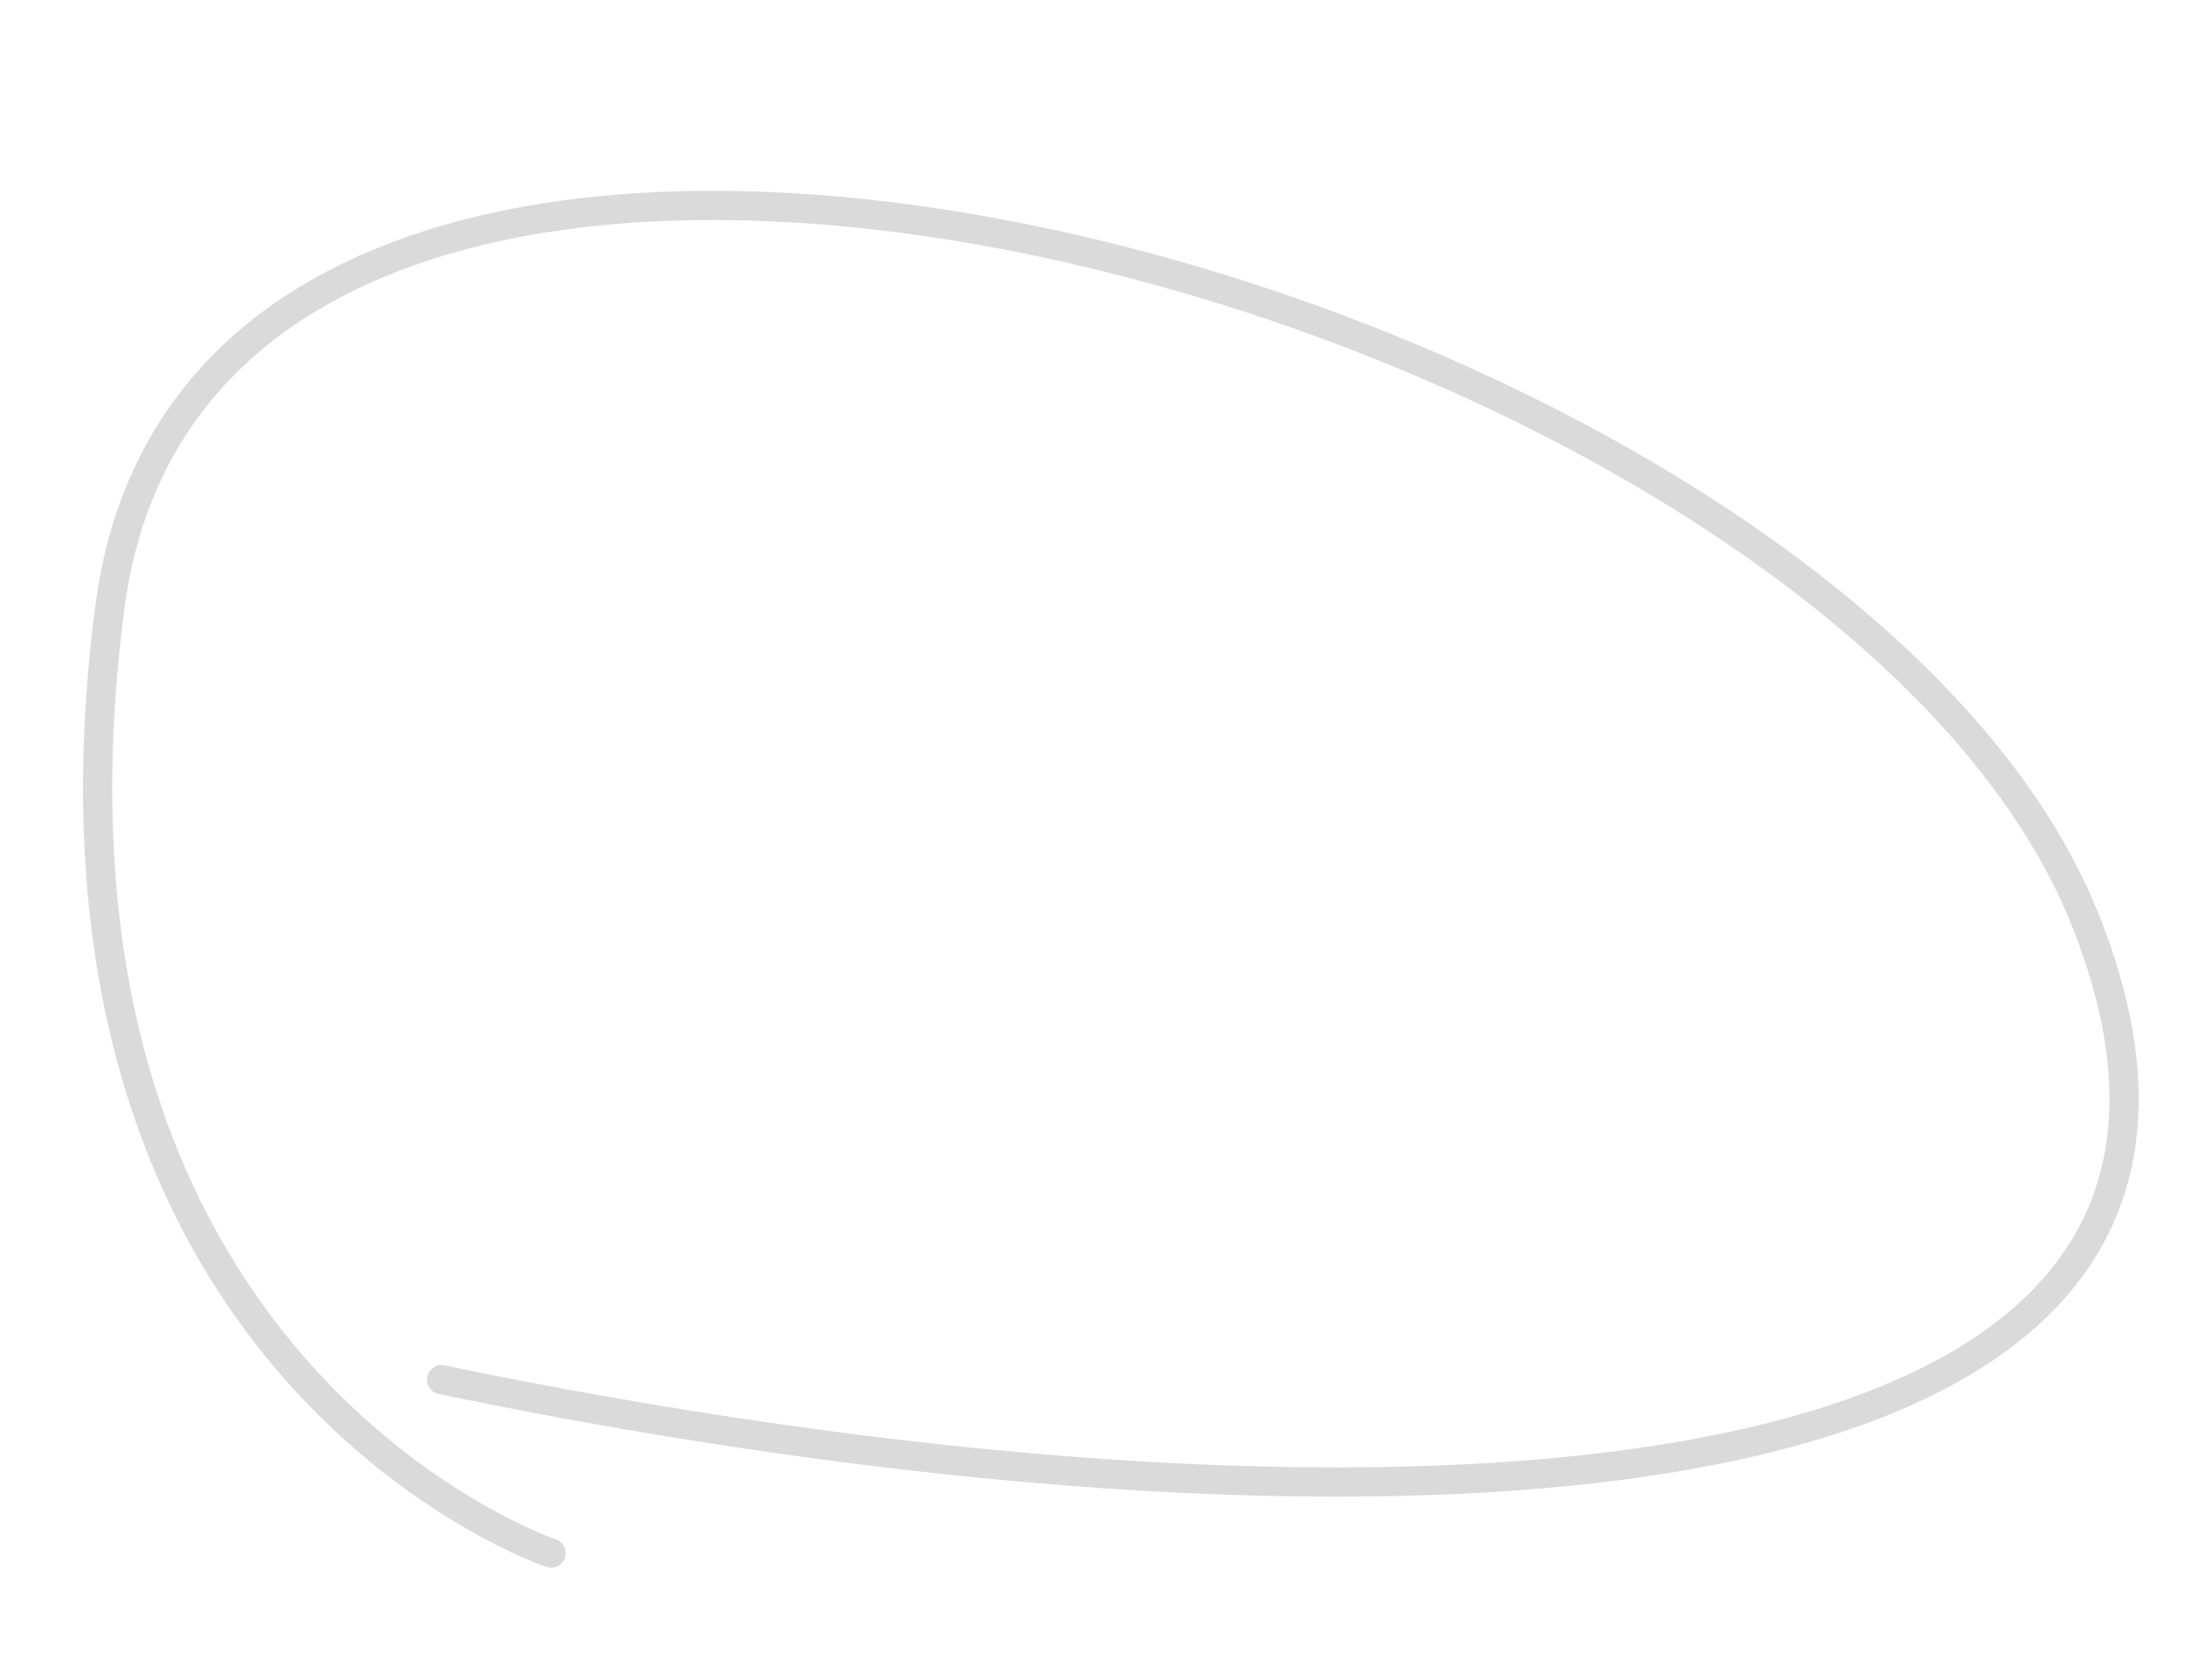 <svg xmlns="http://www.w3.org/2000/svg" width="598.012" height="459.812" viewBox="0 0 598.012 459.812"><path d="M96.826,362.138S-42.761,292.213,13.263,89.076,493.325,69.455,536.84,249.283,306.245,394.331,73.765,310.968" transform="translate(4.532 79.892) rotate(-8)" fill="none" stroke="#dbdada" stroke-linecap="round" stroke-linejoin="round" stroke-width="8"/></svg>